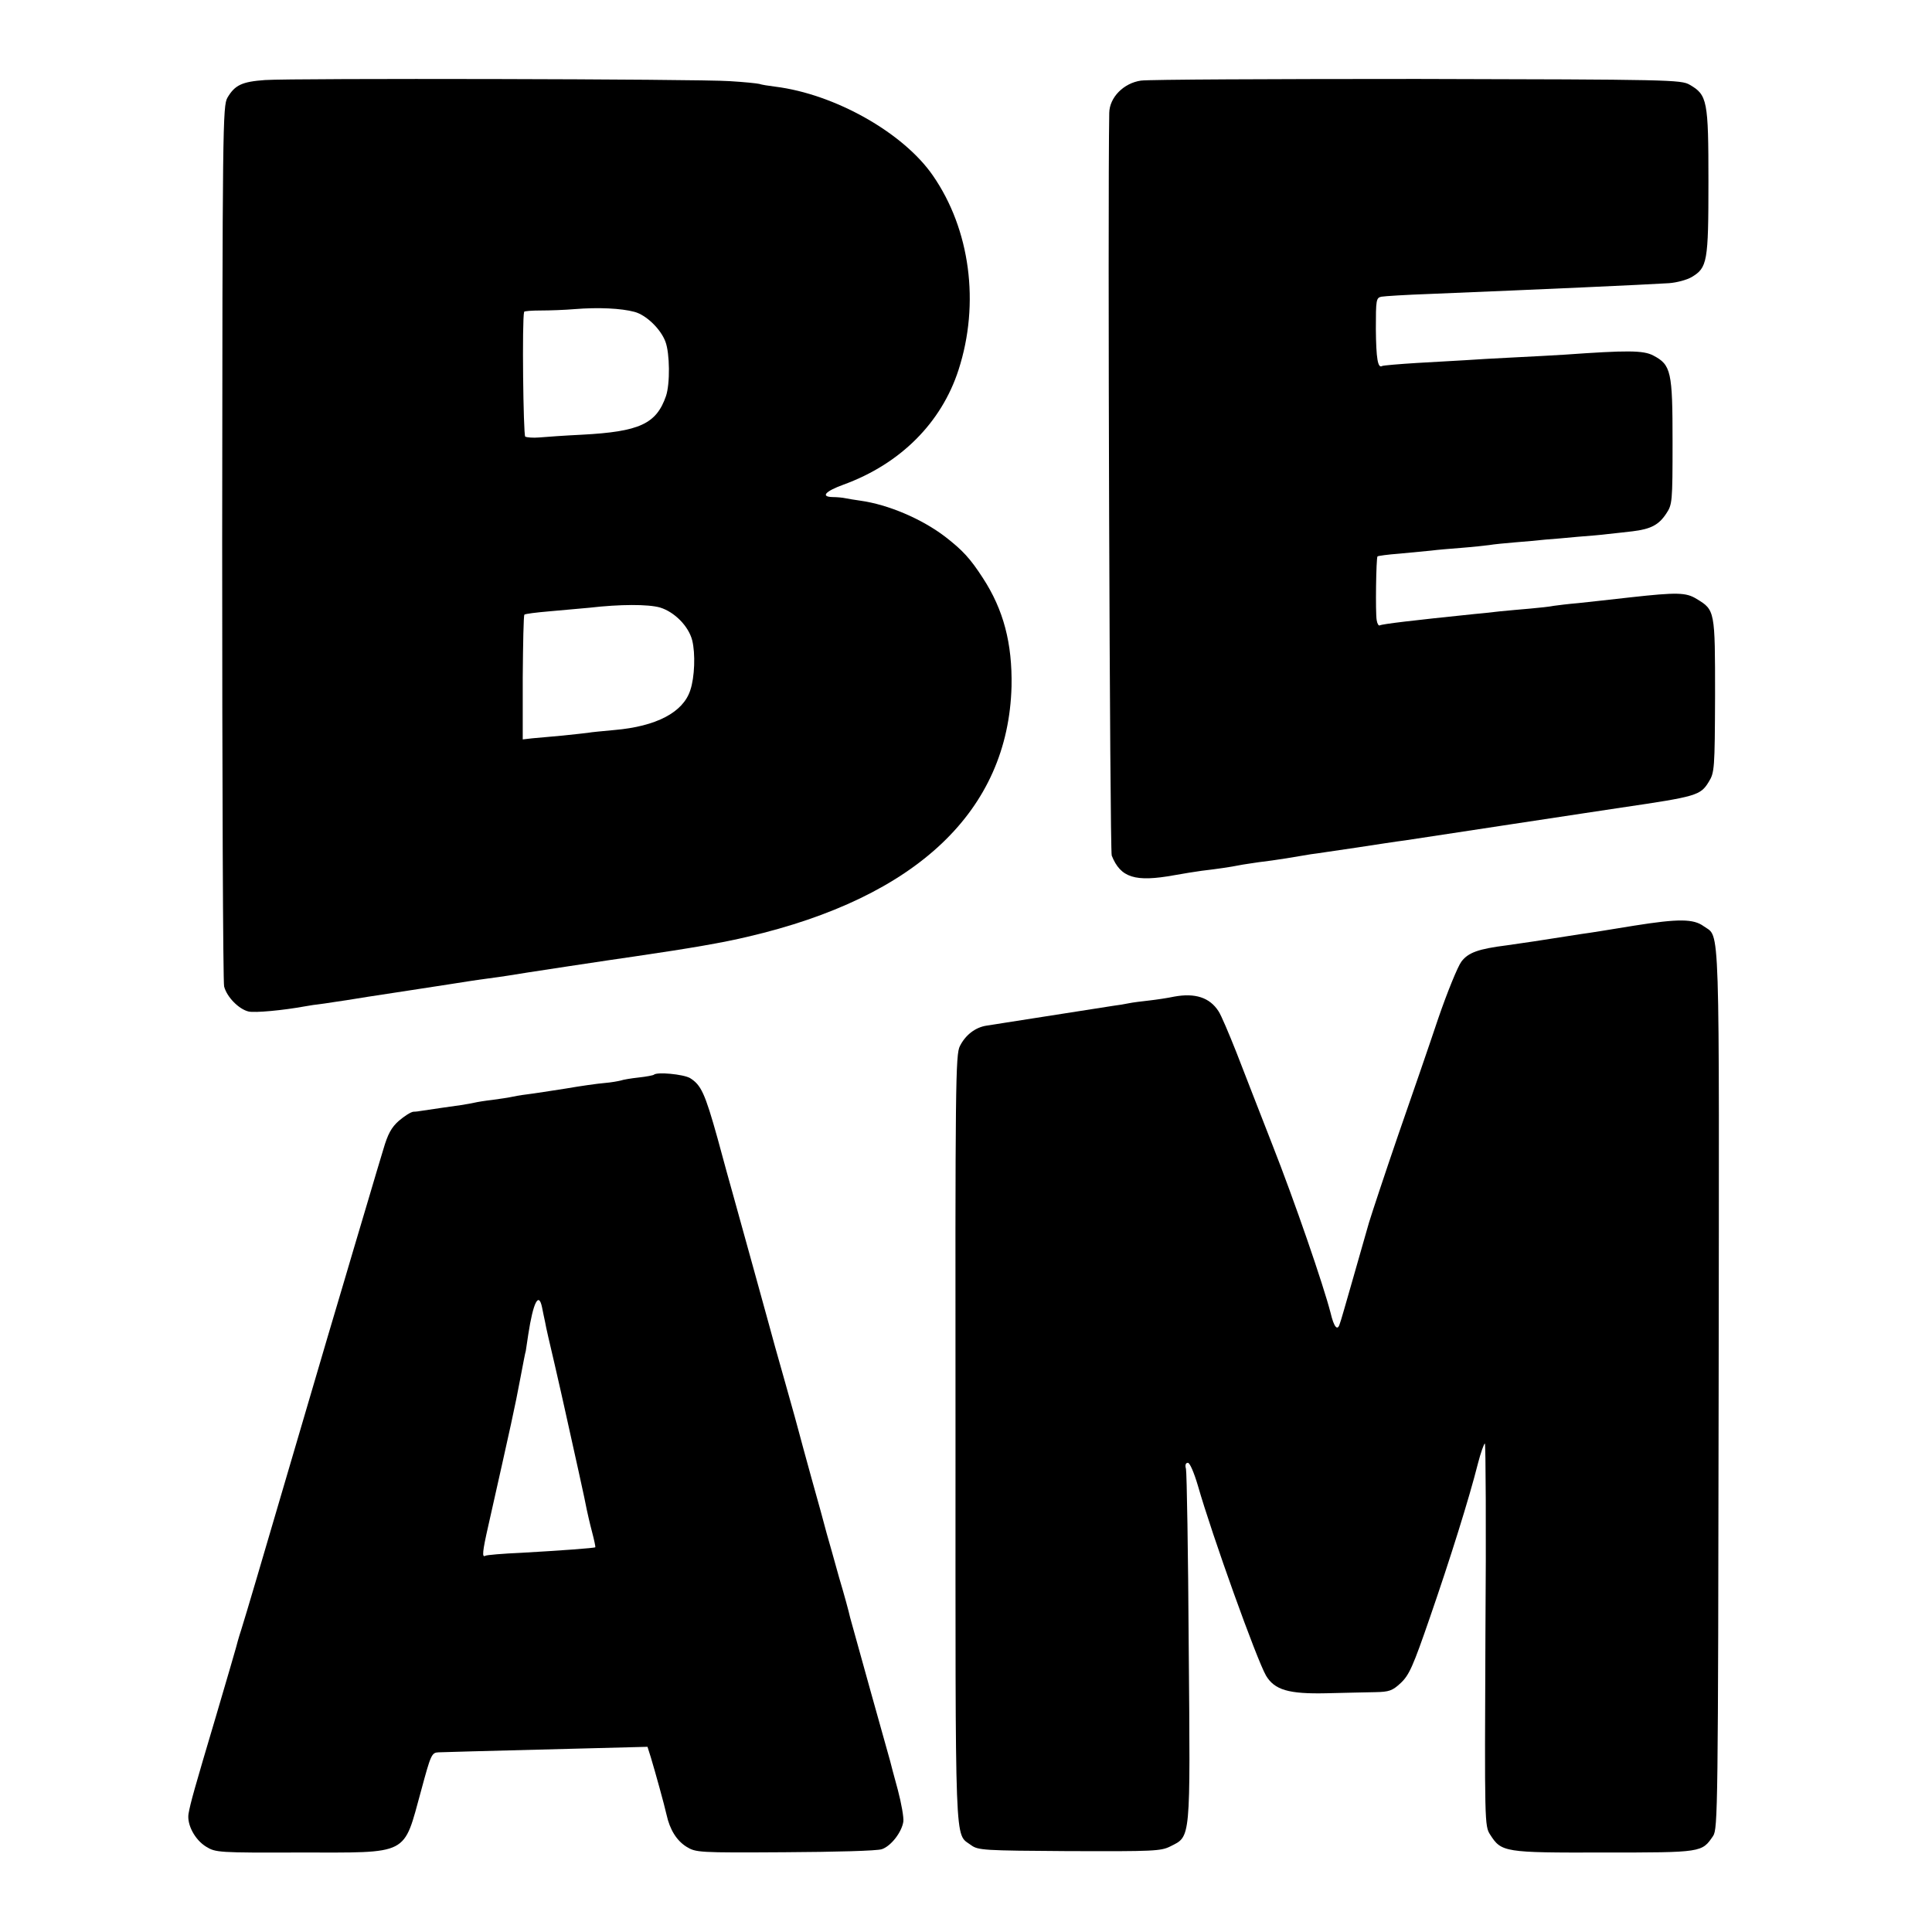 <?xml version="1.0" standalone="no"?>
<!DOCTYPE svg PUBLIC "-//W3C//DTD SVG 20010904//EN"
 "http://www.w3.org/TR/2001/REC-SVG-20010904/DTD/svg10.dtd">
<svg version="1.0" xmlns="http://www.w3.org/2000/svg"
 width="700pt" height="700pt" viewBox="0 0 700 700"
 preserveAspectRatio="xMidYMid meet">
<g transform="translate(0,700) scale(0.1,-0.1)"
fill="#000000" stroke="none">
<path d="M960 6710 c-83 -6 -109 -18 -136 -64 -17 -30 -18 -101 -19 -1611 0
-869 3 -1593 7 -1609 10 -39 54 -83 89 -91 23 -5 123 4 205 19 10 2 42 7 69
10 28 4 64 10 80 12 17 3 118 19 225 35 107 16 206 32 220 34 14 2 45 7 70 10
25 3 56 8 70 10 26 5 403 62 455 69 212 31 326 51 414 72 614 143 944 457 956
907 3 156 -29 278 -104 393 -46 71 -73 100 -136 149 -85 65 -207 117 -308 131
-21 3 -46 7 -55 9 -9 2 -30 4 -45 4 -45 1 -27 21 39 45 206 75 355 224 417
416 78 241 42 509 -93 704 -107 155 -355 295 -571 322 -24 3 -50 7 -58 10 -8
2 -56 7 -107 10 -116 8 -1582 11 -1684 4z m1339 -840 c42 -11 95 -62 112 -108
16 -42 17 -153 2 -197 -35 -101 -96 -129 -304 -140 -63 -3 -132 -8 -155 -10
-22 -2 -45 0 -51 3 -7 6 -12 424 -4 452 0 3 28 5 60 5 33 0 88 2 123 5 86 7
169 3 217 -10z m92 -1071 c53 -16 104 -68 117 -119 12 -48 9 -134 -7 -181 -26
-80 -123 -131 -275 -144 -43 -4 -86 -8 -95 -10 -9 -1 -50 -6 -91 -10 -41 -4
-91 -8 -111 -10 l-35 -4 0 224 c1 123 3 225 6 228 3 3 43 8 90 12 47 4 112 10
145 13 112 13 213 13 256 1z"/>
<path d="M4134 6708 c-63 -9 -114 -61 -115 -117 -6 -346 2 -2672 9 -2691 32
-80 84 -97 227 -71 33 6 77 13 99 16 52 6 107 14 136 20 14 3 45 7 70 11 25 3
70 9 100 14 30 5 71 12 90 15 19 2 94 14 165 24 72 11 150 23 175 26 25 4 203
31 395 60 193 29 368 56 390 59 272 40 286 44 316 93 21 34 22 46 23 313 0
307 0 310 -67 350 -38 24 -73 24 -237 6 -69 -8 -154 -17 -190 -21 -36 -3 -76
-8 -90 -10 -14 -3 -52 -7 -85 -10 -33 -3 -82 -7 -110 -10 -27 -3 -70 -8 -95
-10 -223 -23 -333 -36 -341 -41 -4 -2 -9 6 -11 19 -5 26 -2 227 3 231 2 2 38
7 79 10 41 4 93 9 115 11 22 3 72 7 110 10 39 3 84 8 100 10 17 3 59 7 95 10
36 3 85 7 110 10 25 2 77 6 115 10 39 3 88 7 110 10 22 2 62 7 90 10 66 8 95
23 122 64 22 33 23 41 23 260 0 255 -5 279 -70 313 -36 19 -95 19 -321 3 -35
-2 -118 -7 -184 -10 -66 -3 -145 -8 -175 -10 -30 -2 -109 -6 -175 -10 -66 -4
-123 -9 -127 -11 -16 -10 -22 27 -23 134 0 105 1 113 20 117 11 2 90 7 175 10
417 17 769 33 867 39 28 2 65 12 82 22 57 34 61 54 61 346 0 294 -4 314 -68
351 -31 18 -70 19 -986 21 -524 0 -975 -2 -1002 -6z"/>
<path d="M5920 3646 c-80 -13 -165 -27 -190 -30 -25 -4 -85 -13 -135 -21 -49
-8 -110 -16 -135 -20 -103 -13 -140 -26 -165 -59 -13 -17 -51 -110 -84 -206
-32 -96 -98 -287 -146 -425 -47 -137 -94 -279 -105 -315 -10 -36 -37 -130 -60
-210 -23 -80 -43 -151 -46 -157 -8 -27 -21 -11 -33 40 -26 101 -130 404 -212
612 -45 116 -104 266 -130 334 -27 68 -55 134 -64 147 -32 50 -85 67 -161 53
-23 -5 -64 -11 -90 -14 -27 -3 -60 -7 -74 -10 -14 -3 -38 -7 -55 -9 -63 -10
-352 -55 -390 -61 -22 -4 -53 -8 -70 -11 -41 -6 -77 -34 -97 -74 -16 -30 -17
-137 -16 -1423 0 -1518 -4 -1427 56 -1472 26 -19 44 -20 356 -22 305 -1 332 0
366 17 75 38 73 14 67 719 -2 344 -7 636 -10 649 -4 14 -1 22 7 22 7 0 22 -35
36 -82 52 -182 213 -630 247 -689 31 -52 82 -67 218 -64 66 2 146 3 178 4 50
1 62 5 92 33 31 29 45 61 106 238 73 211 142 431 174 558 10 39 22 72 25 72 3
0 5 -312 2 -692 -3 -682 -3 -694 17 -725 41 -64 50 -66 412 -65 357 0 355 0
396 60 17 26 18 98 20 1621 2 1741 6 1631 -54 1675 -37 27 -90 28 -253 2z"/>
<path d="M2369 3106 c-2 -2 -27 -7 -55 -10 -28 -3 -57 -8 -65 -11 -8 -2 -34
-7 -59 -9 -25 -2 -88 -11 -140 -20 -52 -8 -115 -18 -140 -21 -25 -3 -52 -8
-60 -10 -8 -2 -37 -6 -65 -10 -27 -3 -57 -8 -65 -10 -8 -2 -31 -6 -50 -9 -29
-4 -99 -14 -145 -21 -5 -1 -18 -3 -27 -3 -10 -1 -33 -16 -53 -33 -27 -24 -40
-48 -56 -103 -12 -39 -36 -120 -54 -181 -18 -60 -43 -144 -55 -185 -12 -41
-26 -88 -31 -105 -10 -33 -86 -289 -199 -675 -103 -351 -158 -538 -176 -595
-9 -27 -17 -57 -19 -65 -2 -8 -35 -121 -73 -250 -77 -259 -92 -312 -99 -352
-6 -39 23 -94 64 -119 34 -21 45 -22 338 -21 403 0 375 -14 441 225 35 130 38
137 63 138 31 1 128 4 487 13 l270 7 12 -38 c16 -53 49 -172 57 -208 12 -55
37 -94 72 -116 34 -21 43 -22 356 -20 183 1 335 5 352 11 33 11 72 61 78 100
2 14 -7 66 -20 115 -14 50 -26 97 -28 105 -2 8 -34 121 -70 250 -36 129 -70
251 -75 270 -4 19 -22 85 -40 145 -17 61 -37 133 -45 160 -7 28 -32 118 -55
200 -23 83 -43 157 -45 165 -2 8 -24 89 -50 180 -26 91 -53 188 -60 215 -12
43 -88 320 -130 470 -8 28 -33 118 -55 200 -46 165 -60 194 -100 219 -25 14
-120 23 -131 12z m-405 -843 c3 -16 8 -39 11 -53 2 -14 18 -83 35 -155 16 -71
32 -139 34 -150 35 -157 79 -355 82 -375 3 -14 11 -50 19 -80 8 -30 13 -55 12
-56 -3 -3 -125 -12 -267 -20 -69 -3 -128 -8 -132 -11 -12 -7 -10 16 11 108 84
374 96 427 117 539 9 47 17 90 19 95 1 6 5 33 9 60 18 117 38 156 50 98z"/>
</g>
</svg>
